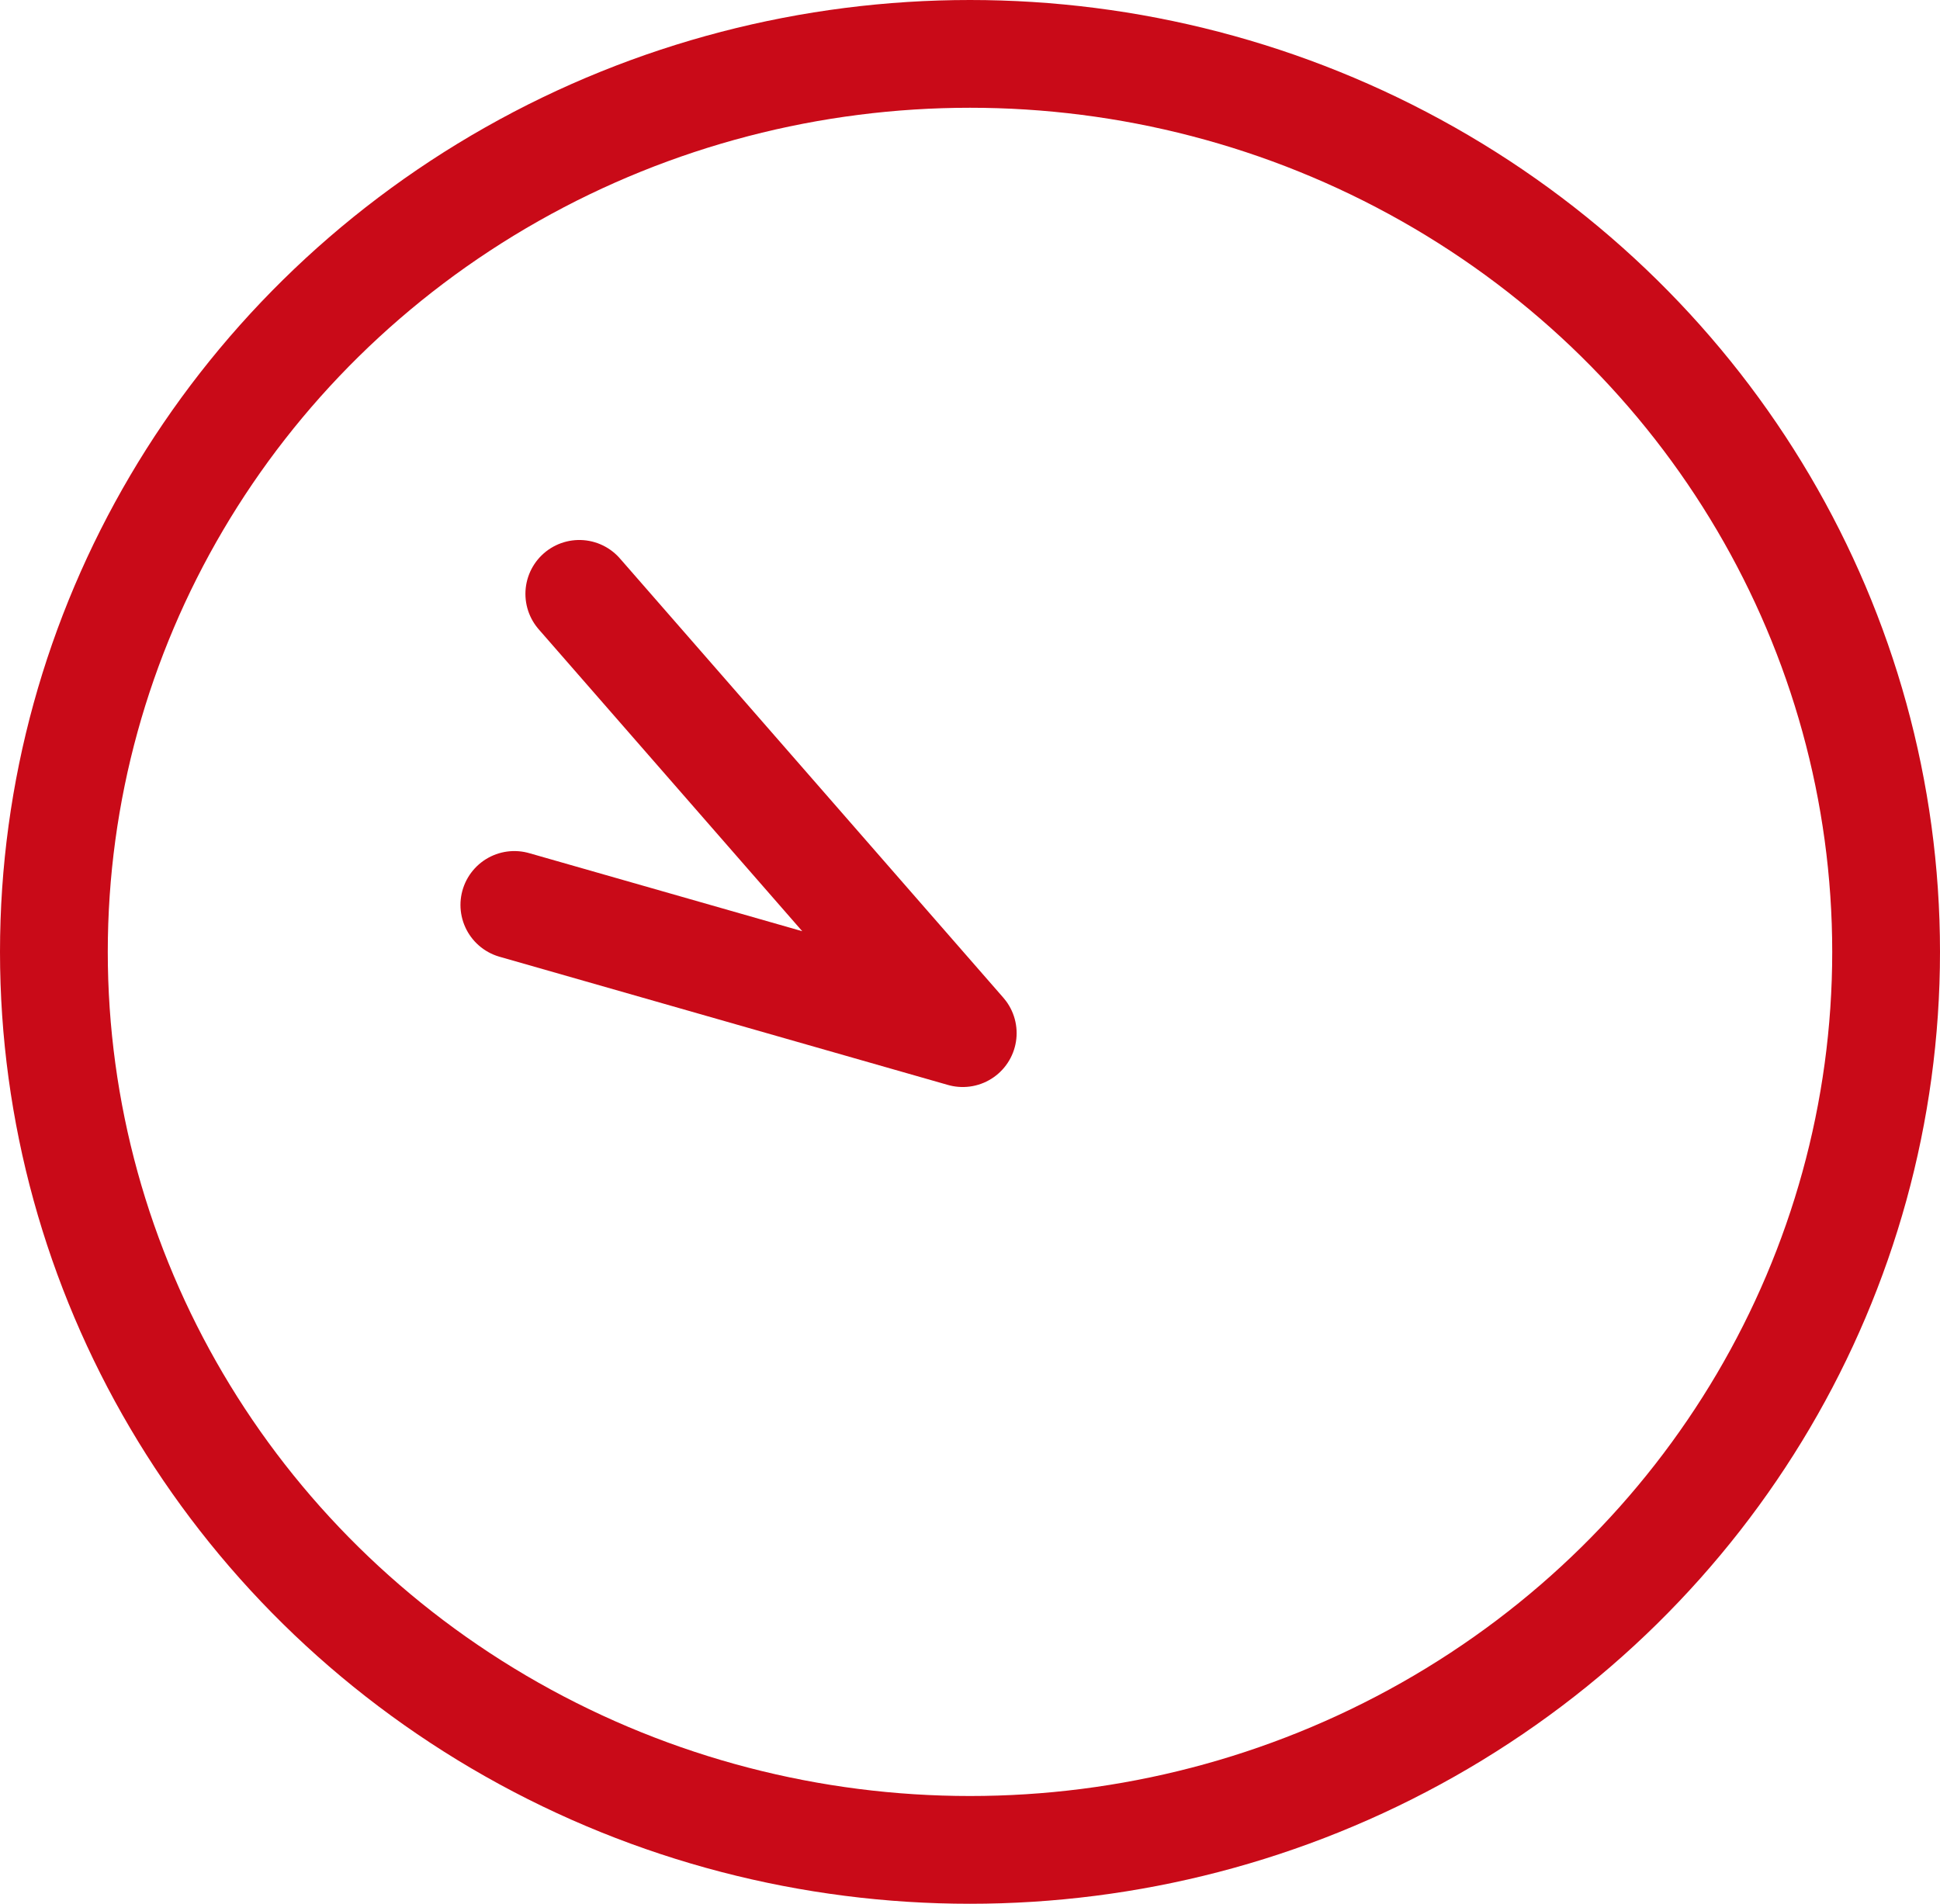 <svg xmlns="http://www.w3.org/2000/svg" width="54" height="53" viewBox="0 0 54 53">
  <g id="グループ_599" data-name="グループ 599" transform="translate(-100 -3476)">
    <g id="グループ_598" data-name="グループ 598">
      <g id="楕円形_233" data-name="楕円形 233" transform="translate(100 3476)" fill="none" stroke="#c90a18" stroke-width="3">
        <ellipse cx="27" cy="26.5" rx="27" ry="26.5" stroke="none"/>
        <ellipse cx="27" cy="26.5" rx="25.5" ry="25" fill="none"/>
      </g>
    </g>
    <path id="パス_2374" data-name="パス 2374" d="M12802.7,2991.508l10.673,12.229-12.481-3.569" transform="translate(-12686.575 501.025)" fill="none" stroke="#c90a18" stroke-linecap="round" stroke-linejoin="round" stroke-width="3"/>
  </g>
</svg>
